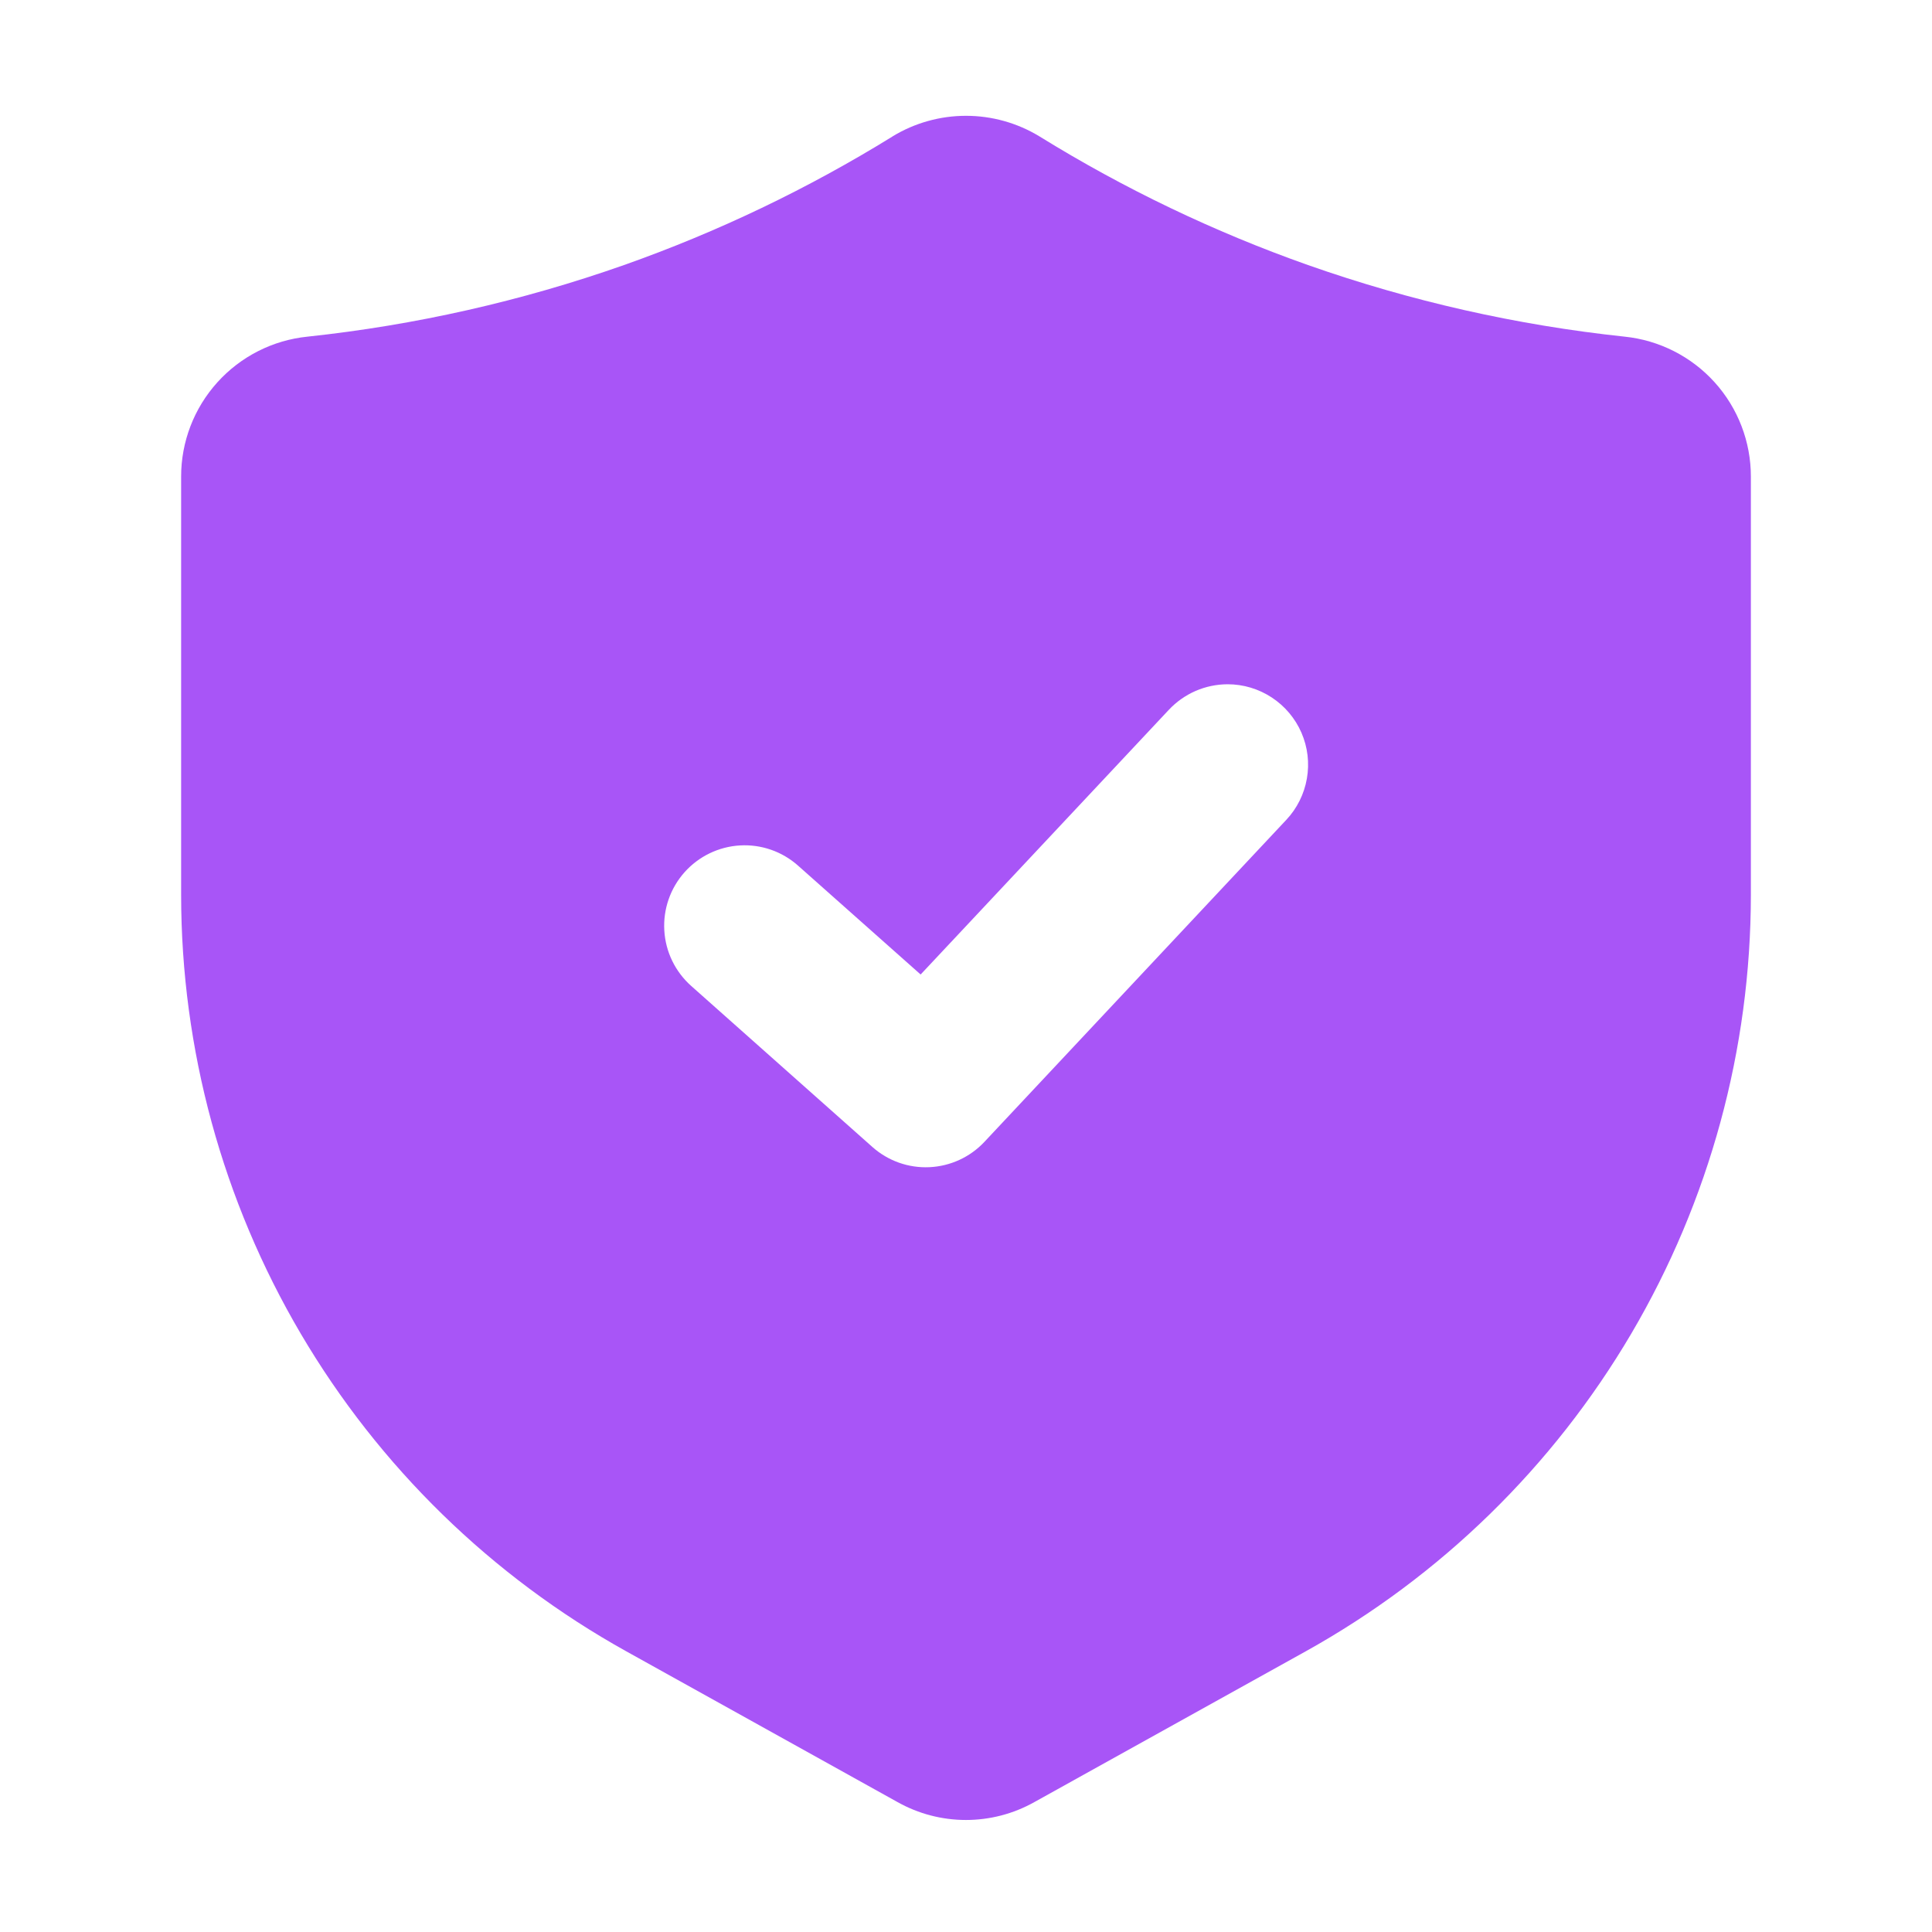 <svg width="52" height="52" viewBox="0 0 52 52" fill="none" xmlns="http://www.w3.org/2000/svg">
<path d="M43.727 9.061C40.822 8.752 37.964 8.105 35.208 7.135C32.68 6.242 30.255 5.08 27.974 3.669C27.379 3.308 26.696 3.117 26 3.117C25.304 3.117 24.621 3.308 24.026 3.669L24.024 3.672C21.744 5.081 19.319 6.242 16.792 7.135C14.037 8.105 11.179 8.751 8.275 9.061C7.342 9.156 6.478 9.595 5.85 10.291C5.222 10.987 4.874 11.891 4.875 12.829V24.085C4.877 28.239 5.988 32.316 8.094 35.895C10.201 39.475 13.225 42.426 16.855 44.445L24.157 48.503C24.719 48.819 25.354 48.985 25.999 48.985C26.644 48.985 27.279 48.819 27.841 48.503L35.145 44.445C38.775 42.426 41.799 39.475 43.906 35.895C46.012 32.316 47.123 28.239 47.125 24.085V12.829C47.126 11.892 46.779 10.987 46.151 10.291C45.523 9.595 44.659 9.157 43.727 9.061ZM34.622 22.065L26.497 30.732C26.111 31.144 25.58 31.389 25.015 31.415C24.451 31.441 23.9 31.245 23.478 30.869L18.603 26.536C18.174 26.154 17.913 25.618 17.88 25.044C17.846 24.471 18.041 23.908 18.423 23.478C18.805 23.049 19.341 22.789 19.915 22.755C20.488 22.721 21.051 22.917 21.48 23.299L24.779 26.229L31.461 19.103C31.664 18.887 31.909 18.715 32.181 18.596C32.452 18.479 32.745 18.418 33.042 18.417C33.464 18.417 33.877 18.541 34.23 18.773C34.583 19.005 34.861 19.335 35.029 19.722C35.197 20.11 35.248 20.538 35.175 20.954C35.103 21.37 34.911 21.757 34.622 22.065Z" fill="#A855F7"/>
</svg>
